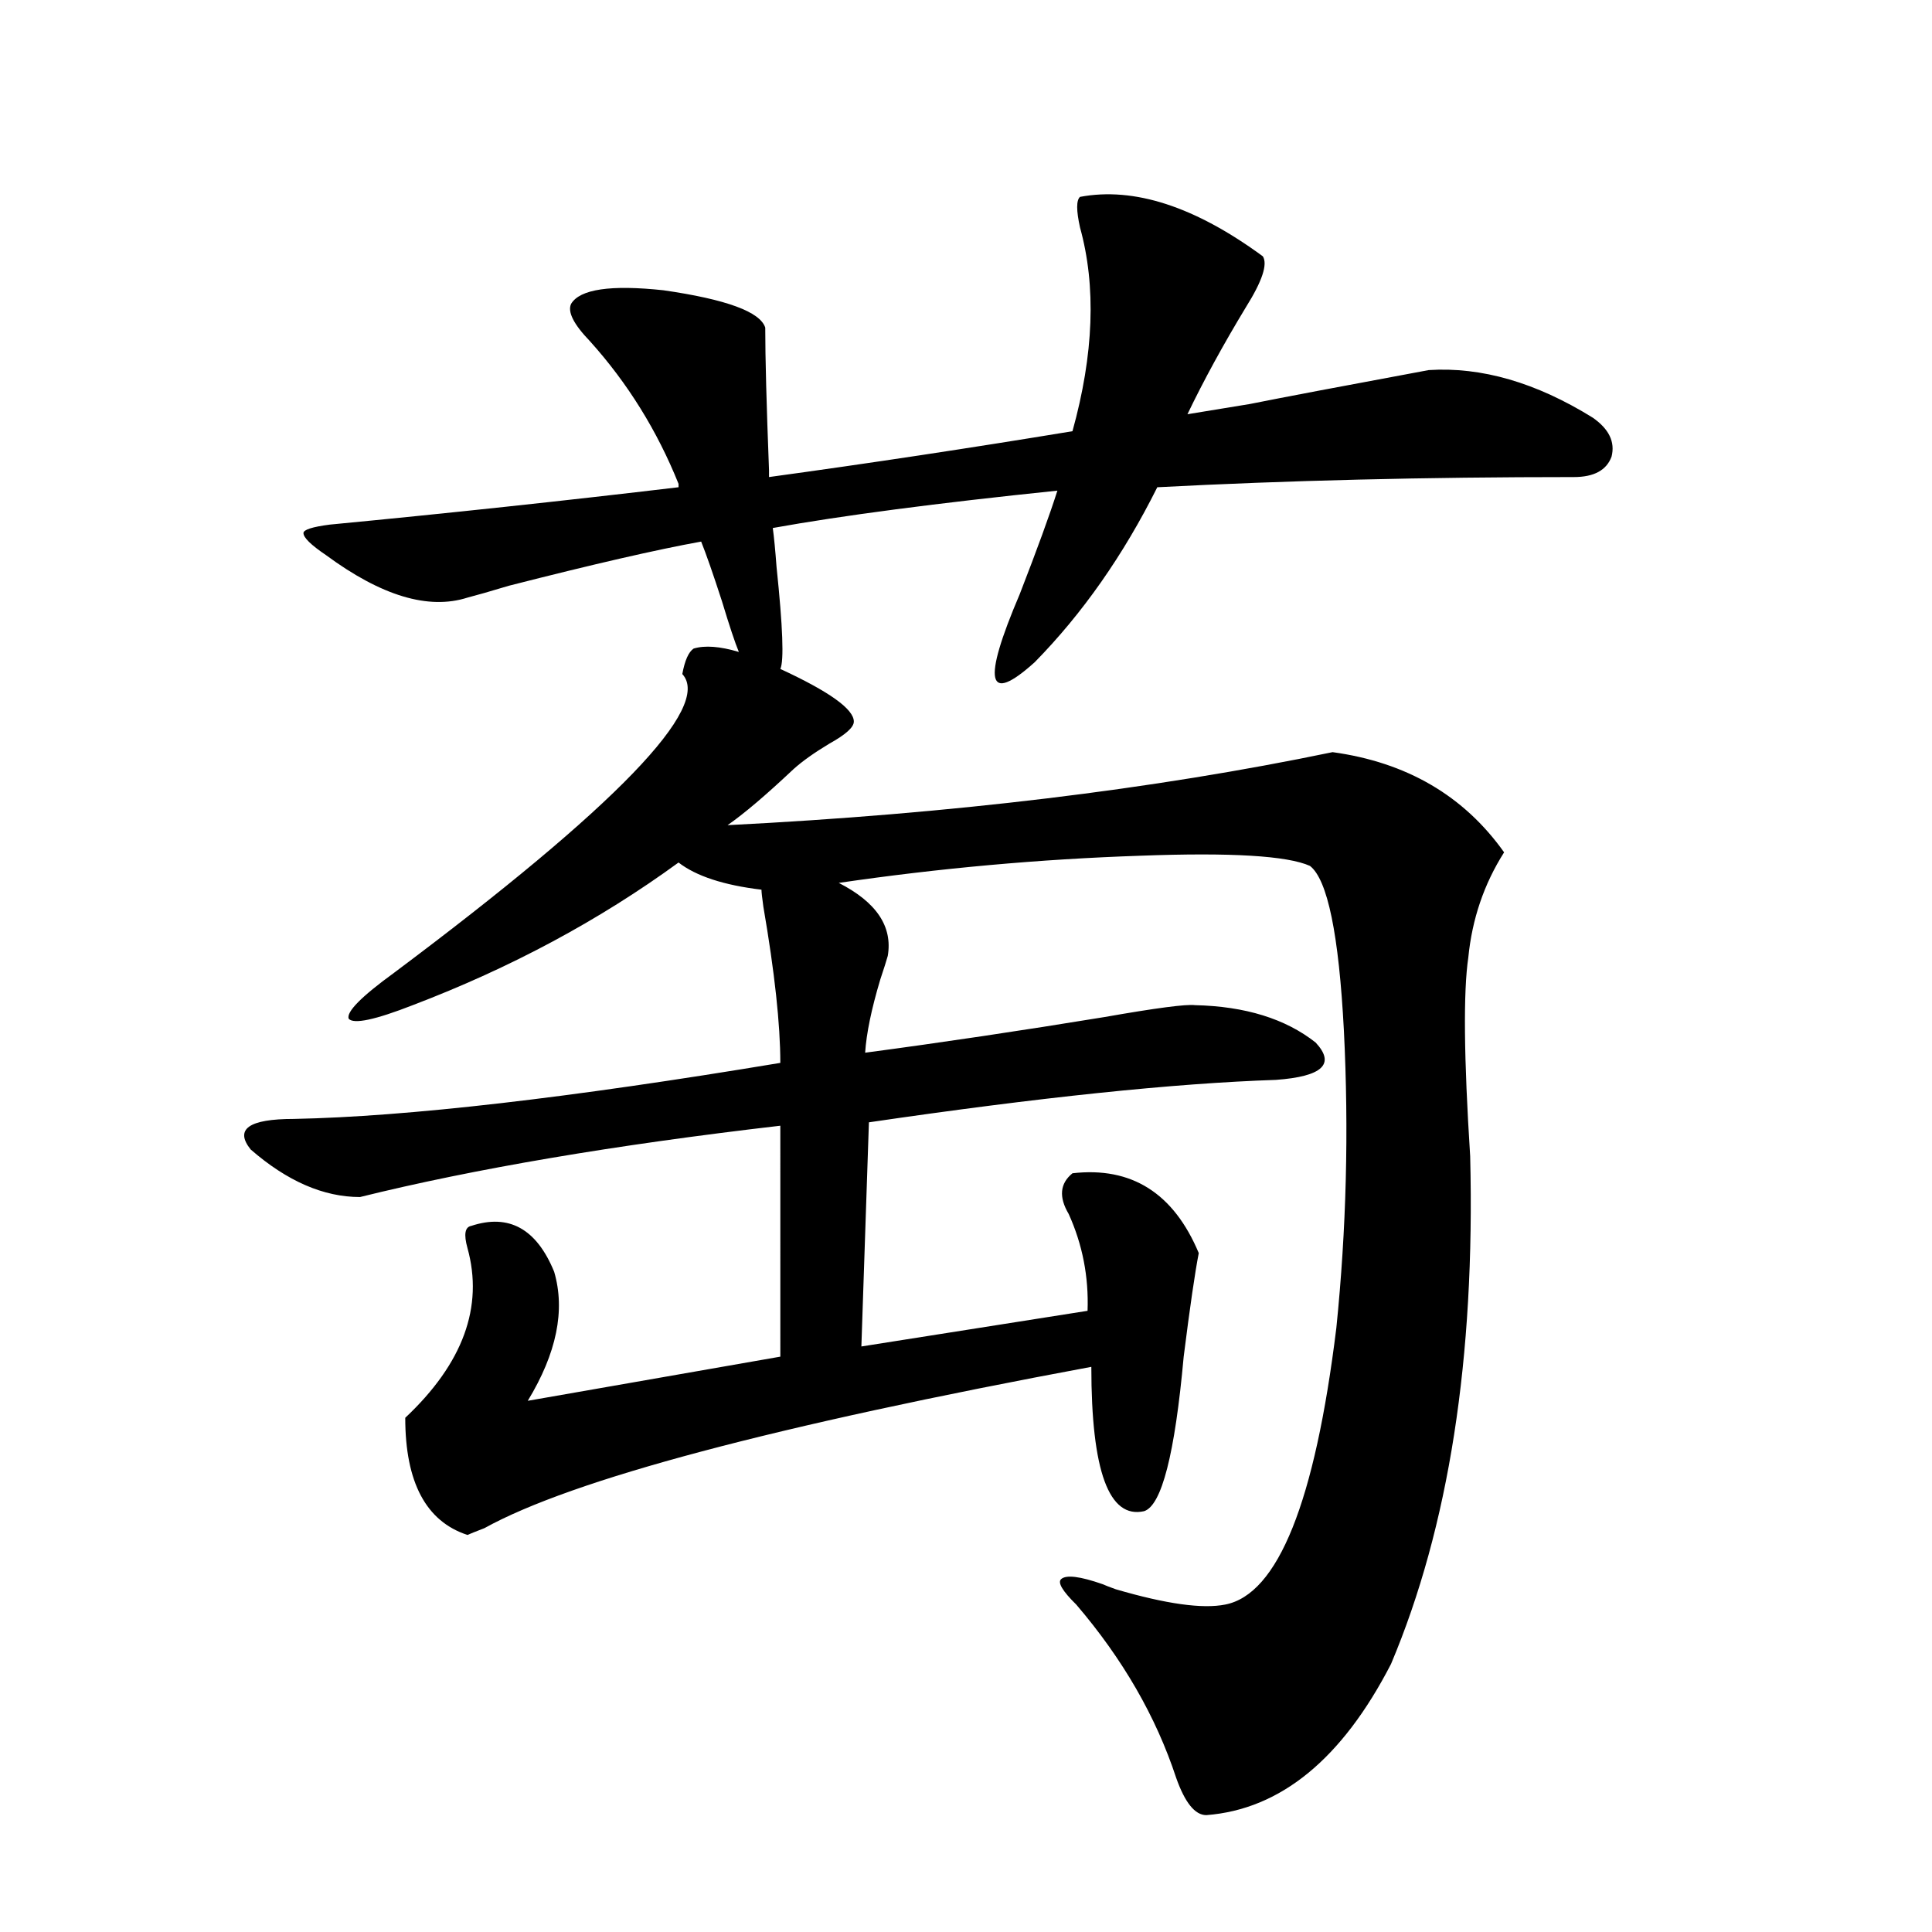 <?xml version="1.0" encoding="utf-8"?>
<!-- Generator: Adobe Illustrator 16.0.0, SVG Export Plug-In . SVG Version: 6.00 Build 0)  -->
<!DOCTYPE svg PUBLIC "-//W3C//DTD SVG 1.1//EN" "http://www.w3.org/Graphics/SVG/1.1/DTD/svg11.dtd">
<svg version="1.1" id="图层_1" xmlns="http://www.w3.org/2000/svg" xmlns:xlink="http://www.w3.org/1999/xlink" x="0px" y="0px"
	 width="1000px" height="1000px" viewBox="0 0 1000 1000" enable-background="new 0 0 1000 1000" xml:space="preserve">
<path d="M653.643,132.668c2.592,4.106-0.335,12.896-8.78,26.367c-11.707,19.336-21.798,37.793-30.243,55.371
	c7.149-1.167,17.881-2.925,32.194-5.273c17.561-3.516,48.444-9.365,92.681-17.578c27.316-1.758,55.608,6.455,84.876,24.609
	c8.445,5.864,11.707,12.607,9.756,20.215c-2.607,7.031-9.115,10.547-19.512,10.547c-76.751,0-148.624,1.758-215.604,5.273
	c-17.561,35.156-38.703,65.342-63.413,90.527c-24.725,22.275-27.316,10.547-7.805-35.156c9.1-23.428,15.609-41.309,19.512-53.613
	c-62.438,6.455-111.552,12.896-147.313,19.336c0.64,4.697,1.296,11.426,1.951,20.215c3.247,31.064,3.902,48.643,1.951,52.734
	c25.365,11.729,38.048,20.806,38.048,27.246c0,2.939-4.238,6.743-12.683,11.426c-7.805,4.697-13.994,9.092-18.536,13.184
	c-14.314,13.486-25.701,23.154-34.146,29.004c115.759-5.85,220.147-18.457,313.163-37.793c38.368,5.273,67.956,22.563,88.778,51.855
	c-10.411,16.411-16.585,34.58-18.536,54.492c-2.607,17.578-2.286,51.855,0.976,102.832c2.592,104.302-11.067,191.904-40.975,262.793
	c-25.365,49.219-57.24,75.284-95.607,78.223c-5.854,0-11.067-6.454-15.609-19.336c-10.411-31.641-27.652-61.523-51.706-89.648
	c-7.164-7.031-9.756-11.426-7.805-13.184c2.592-2.334,9.756-1.455,21.463,2.637c1.296,0.591,3.567,1.47,6.829,2.637
	c26.006,7.608,44.877,10.245,56.584,7.91c27.316-5.273,46.493-53.022,57.56-143.262c5.198-50.977,6.494-102.241,3.902-153.809
	c-2.607-49.795-8.46-78.223-17.561-85.254c-11.707-5.273-40.975-7.031-87.803-5.273c-52.041,1.758-104.068,6.455-156.094,14.063
	c19.512,9.971,27.957,22.563,25.365,37.793c-0.656,2.349-1.951,6.455-3.902,12.305c-4.558,15.244-7.165,27.837-7.805,37.793
	c39.664-5.273,80.974-11.426,123.899-18.457c26.661-4.683,42.27-6.729,46.828-6.152c26.006,0.591,46.828,7.031,62.438,19.336
	c10.396,11.138,3.567,17.578-20.487,19.336c-52.682,1.758-122.924,9.092-210.727,21.973l-3.902,116.016l117.07-18.457
	c0.64-17.578-2.607-34.277-9.756-50.098c-5.213-8.789-4.558-15.82,1.951-21.094c30.563-3.516,52.346,10.259,65.364,41.309
	c-1.951,9.971-4.558,27.837-7.805,53.613c-4.558,50.4-11.387,77.056-20.487,79.98c-18.216,4.106-27.316-20.791-27.316-74.707
	c-163.898,30.474-268.622,58.311-314.139,83.496c-4.558,1.758-7.485,2.939-8.78,3.516c-21.463-7.031-32.194-27.246-32.194-60.645
	c29.908-28.125,40.639-57.417,32.194-87.891c-1.951-7.031-1.311-10.835,1.951-11.426c19.512-6.44,33.81,1.47,42.926,23.73
	c5.854,19.927,1.296,42.188-13.658,66.797l130.729-22.852V582.668c-85.852,9.971-158.38,22.275-217.556,36.914
	c-18.872,0-37.728-8.198-56.584-24.609c-8.46-10.547-0.976-15.82,22.438-15.82c58.535-1.167,142.436-10.835,251.701-29.004
	c0-19.912-2.927-46.87-8.78-80.859c-0.656-4.683-0.976-7.607-0.976-8.789c-19.512-2.334-33.825-7.031-42.926-14.063
	c-40.975,29.883-86.827,54.492-137.558,73.828c-19.512,7.622-30.579,9.971-33.17,7.031c-1.311-3.516,6.494-11.426,23.414-23.73
	c115.119-86.133,164.874-137.686,149.265-154.688c1.296-7.031,3.247-11.426,5.854-13.184c5.854-1.758,13.658-1.167,23.414,1.758
	c-1.951-4.683-4.878-13.472-8.78-26.367c-4.558-14.063-8.14-24.307-10.731-30.762c-22.774,4.106-55.944,11.729-99.51,22.852
	c-9.756,2.939-16.92,4.985-21.463,6.152c-20.167,6.455-44.557-0.879-73.169-21.973c-7.805-5.273-11.707-9.077-11.707-11.426
	c0-1.758,4.542-3.213,13.658-4.395c61.126-5.85,121.293-12.305,180.483-19.336v-1.758c-11.067-27.534-26.341-52.144-45.853-73.828
	c-8.46-8.789-11.707-15.229-9.756-19.336c4.542-7.607,20.487-9.956,47.804-7.031c32.514,4.697,50.075,11.138,52.682,19.336
	c0,15.244,0.64,39.854,1.951,73.828v3.516c51.371-7.031,103.732-14.941,157.069-23.73c11.052-39.839,12.347-74.995,3.902-105.469
	c-1.951-8.789-1.951-14.063,0-15.82C586.968,96.633,618.522,106.892,653.643,132.668z"/>
</svg>
